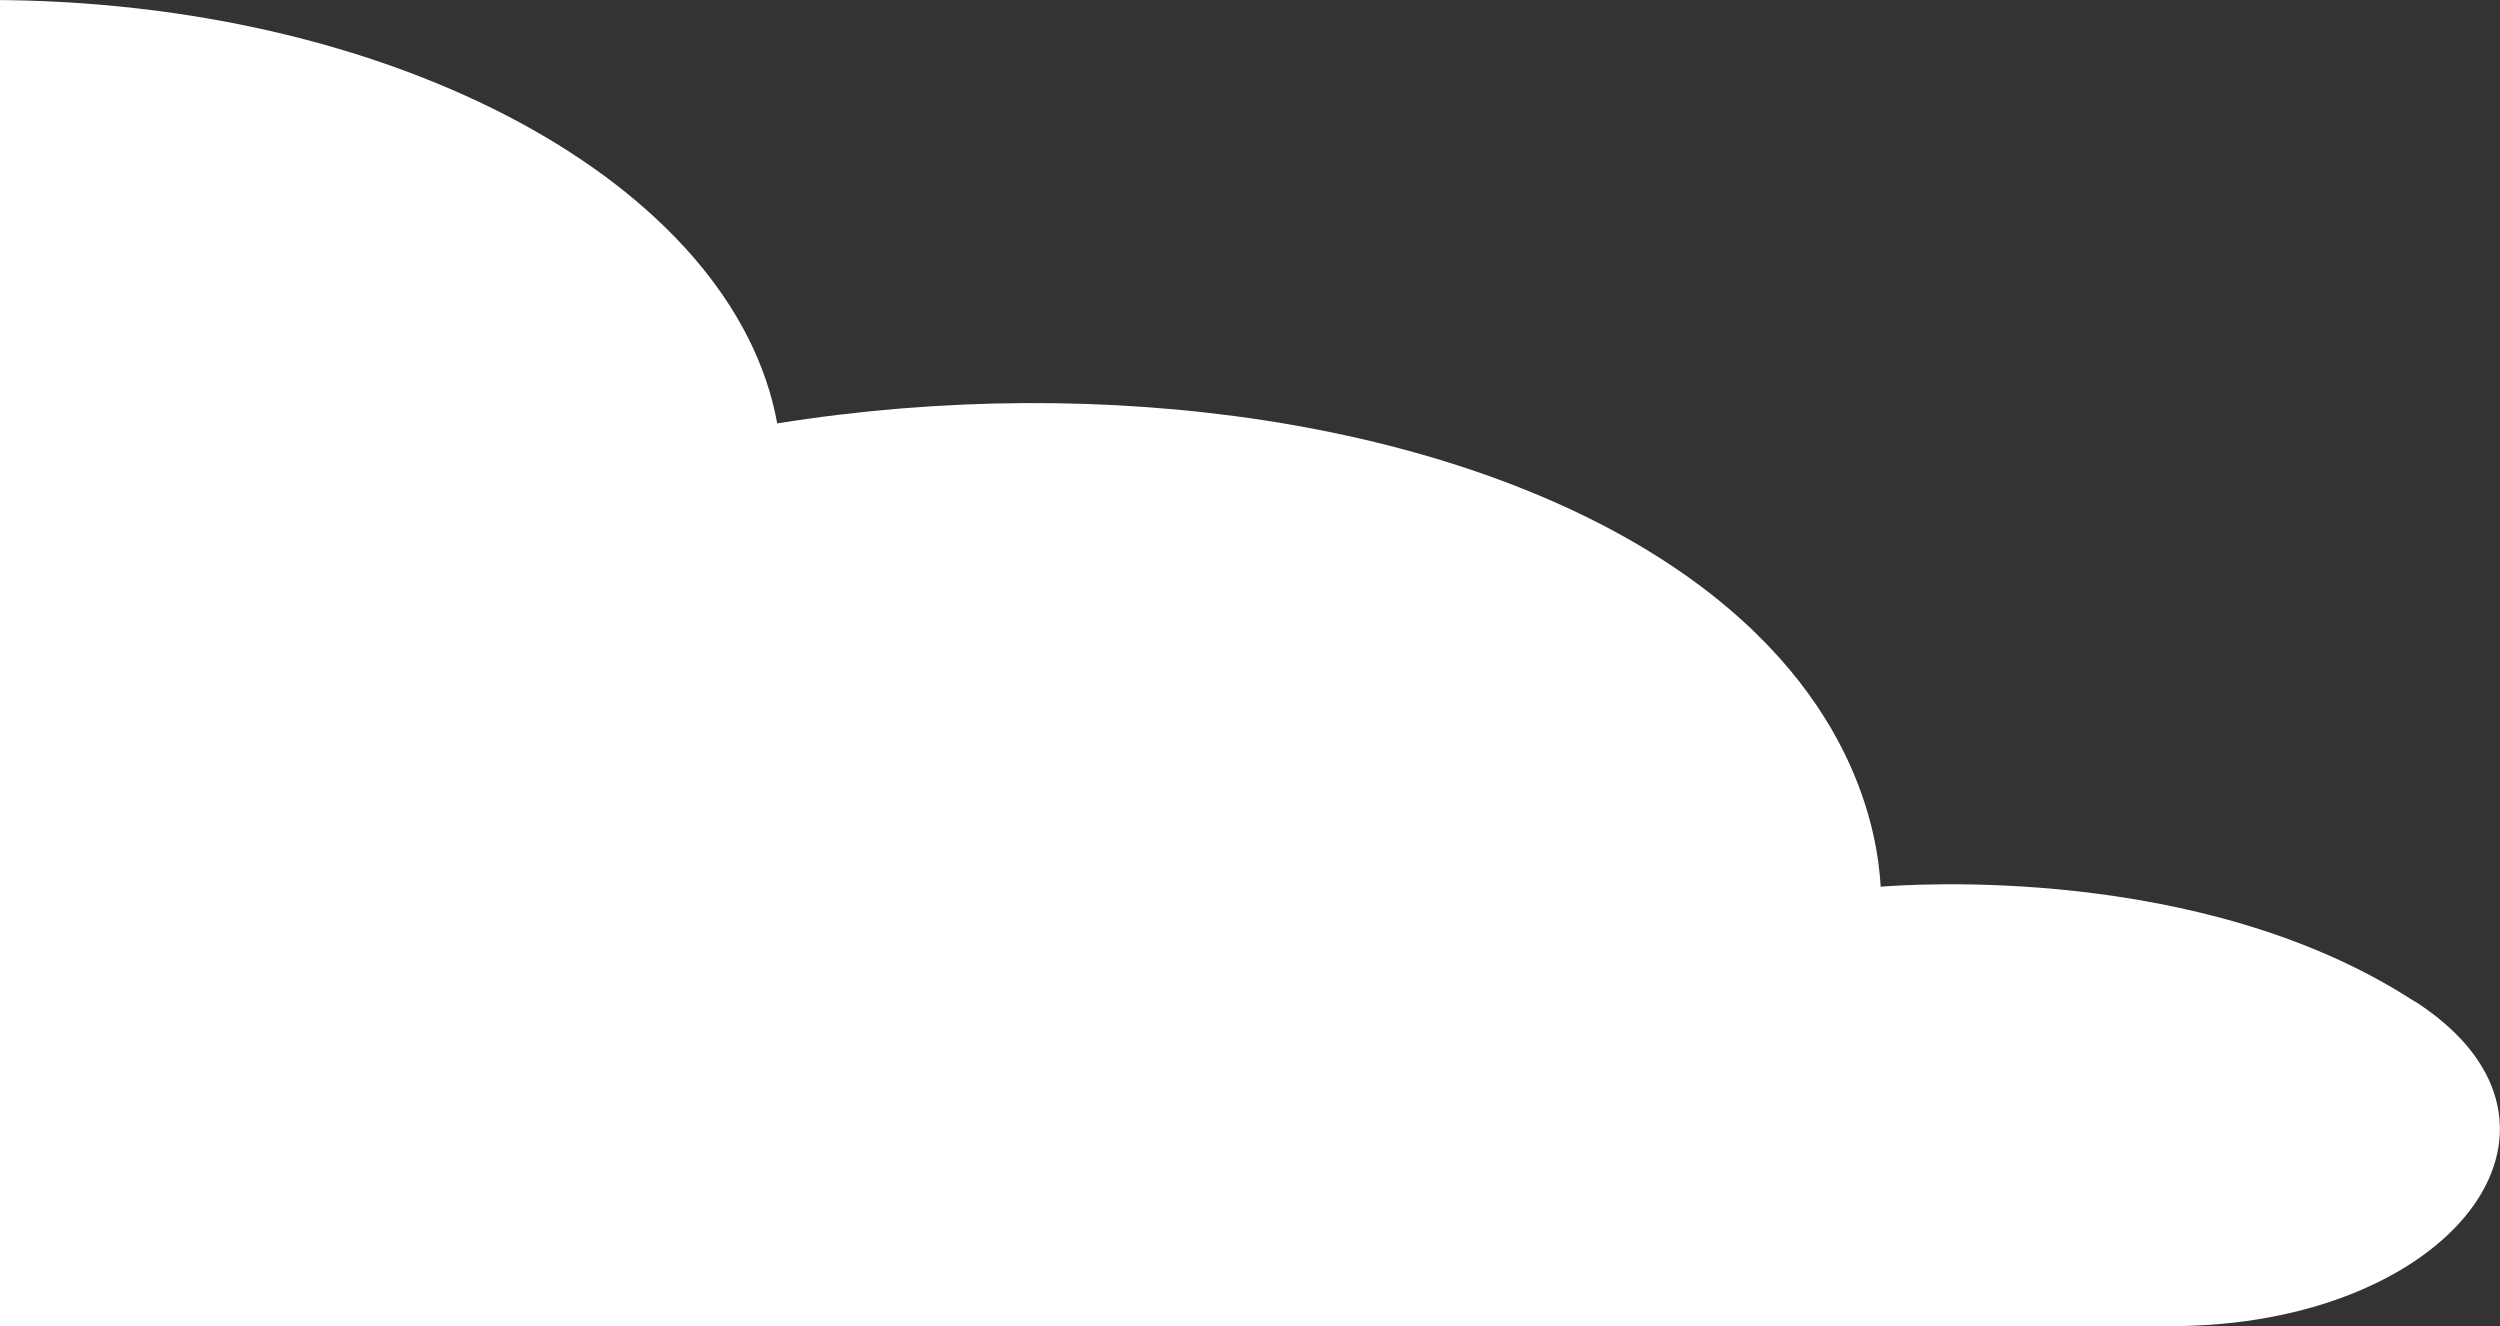 <svg width="394" height="209" viewBox="0 0 394 209" fill="none" xmlns="http://www.w3.org/2000/svg">
<rect x="0" y="0" width="394" height="209" fill="#333333" stroke="none"/>
<g clip-path="url(#clip0_72_169)">
<path d="M-268.798 209H342.088C386.127 209 410.519 177.707 381.136 158.17L380.117 157.56C346.692 136.046 300.615 139.41 296.397 139.747C295.94 132.05 292.847 108.075 262.059 88.243C228.283 66.498 174.403 58.422 122.491 66.729C115.672 29.253 62.566 0 -1.858 0C-66.247 0 -119.284 29.253 -126.032 66.729C-152.216 59.6 -182.443 61.451 -204.234 71.672C-231.543 84.416 -232.386 104.185 -232.386 106.729C-237.447 106.666 -296.881 106.498 -332.625 136.319C-332.801 136.55 -333.082 136.719 -333.363 136.929C-368.861 167.255 -330.657 209 -268.798 209Z" fill="white"/>
</g>
<defs>
<clipPath id="clip0_72_169">
<rect width="741" height="209" fill="white" transform="translate(-347)"/>
</clipPath>
</defs>
</svg>
